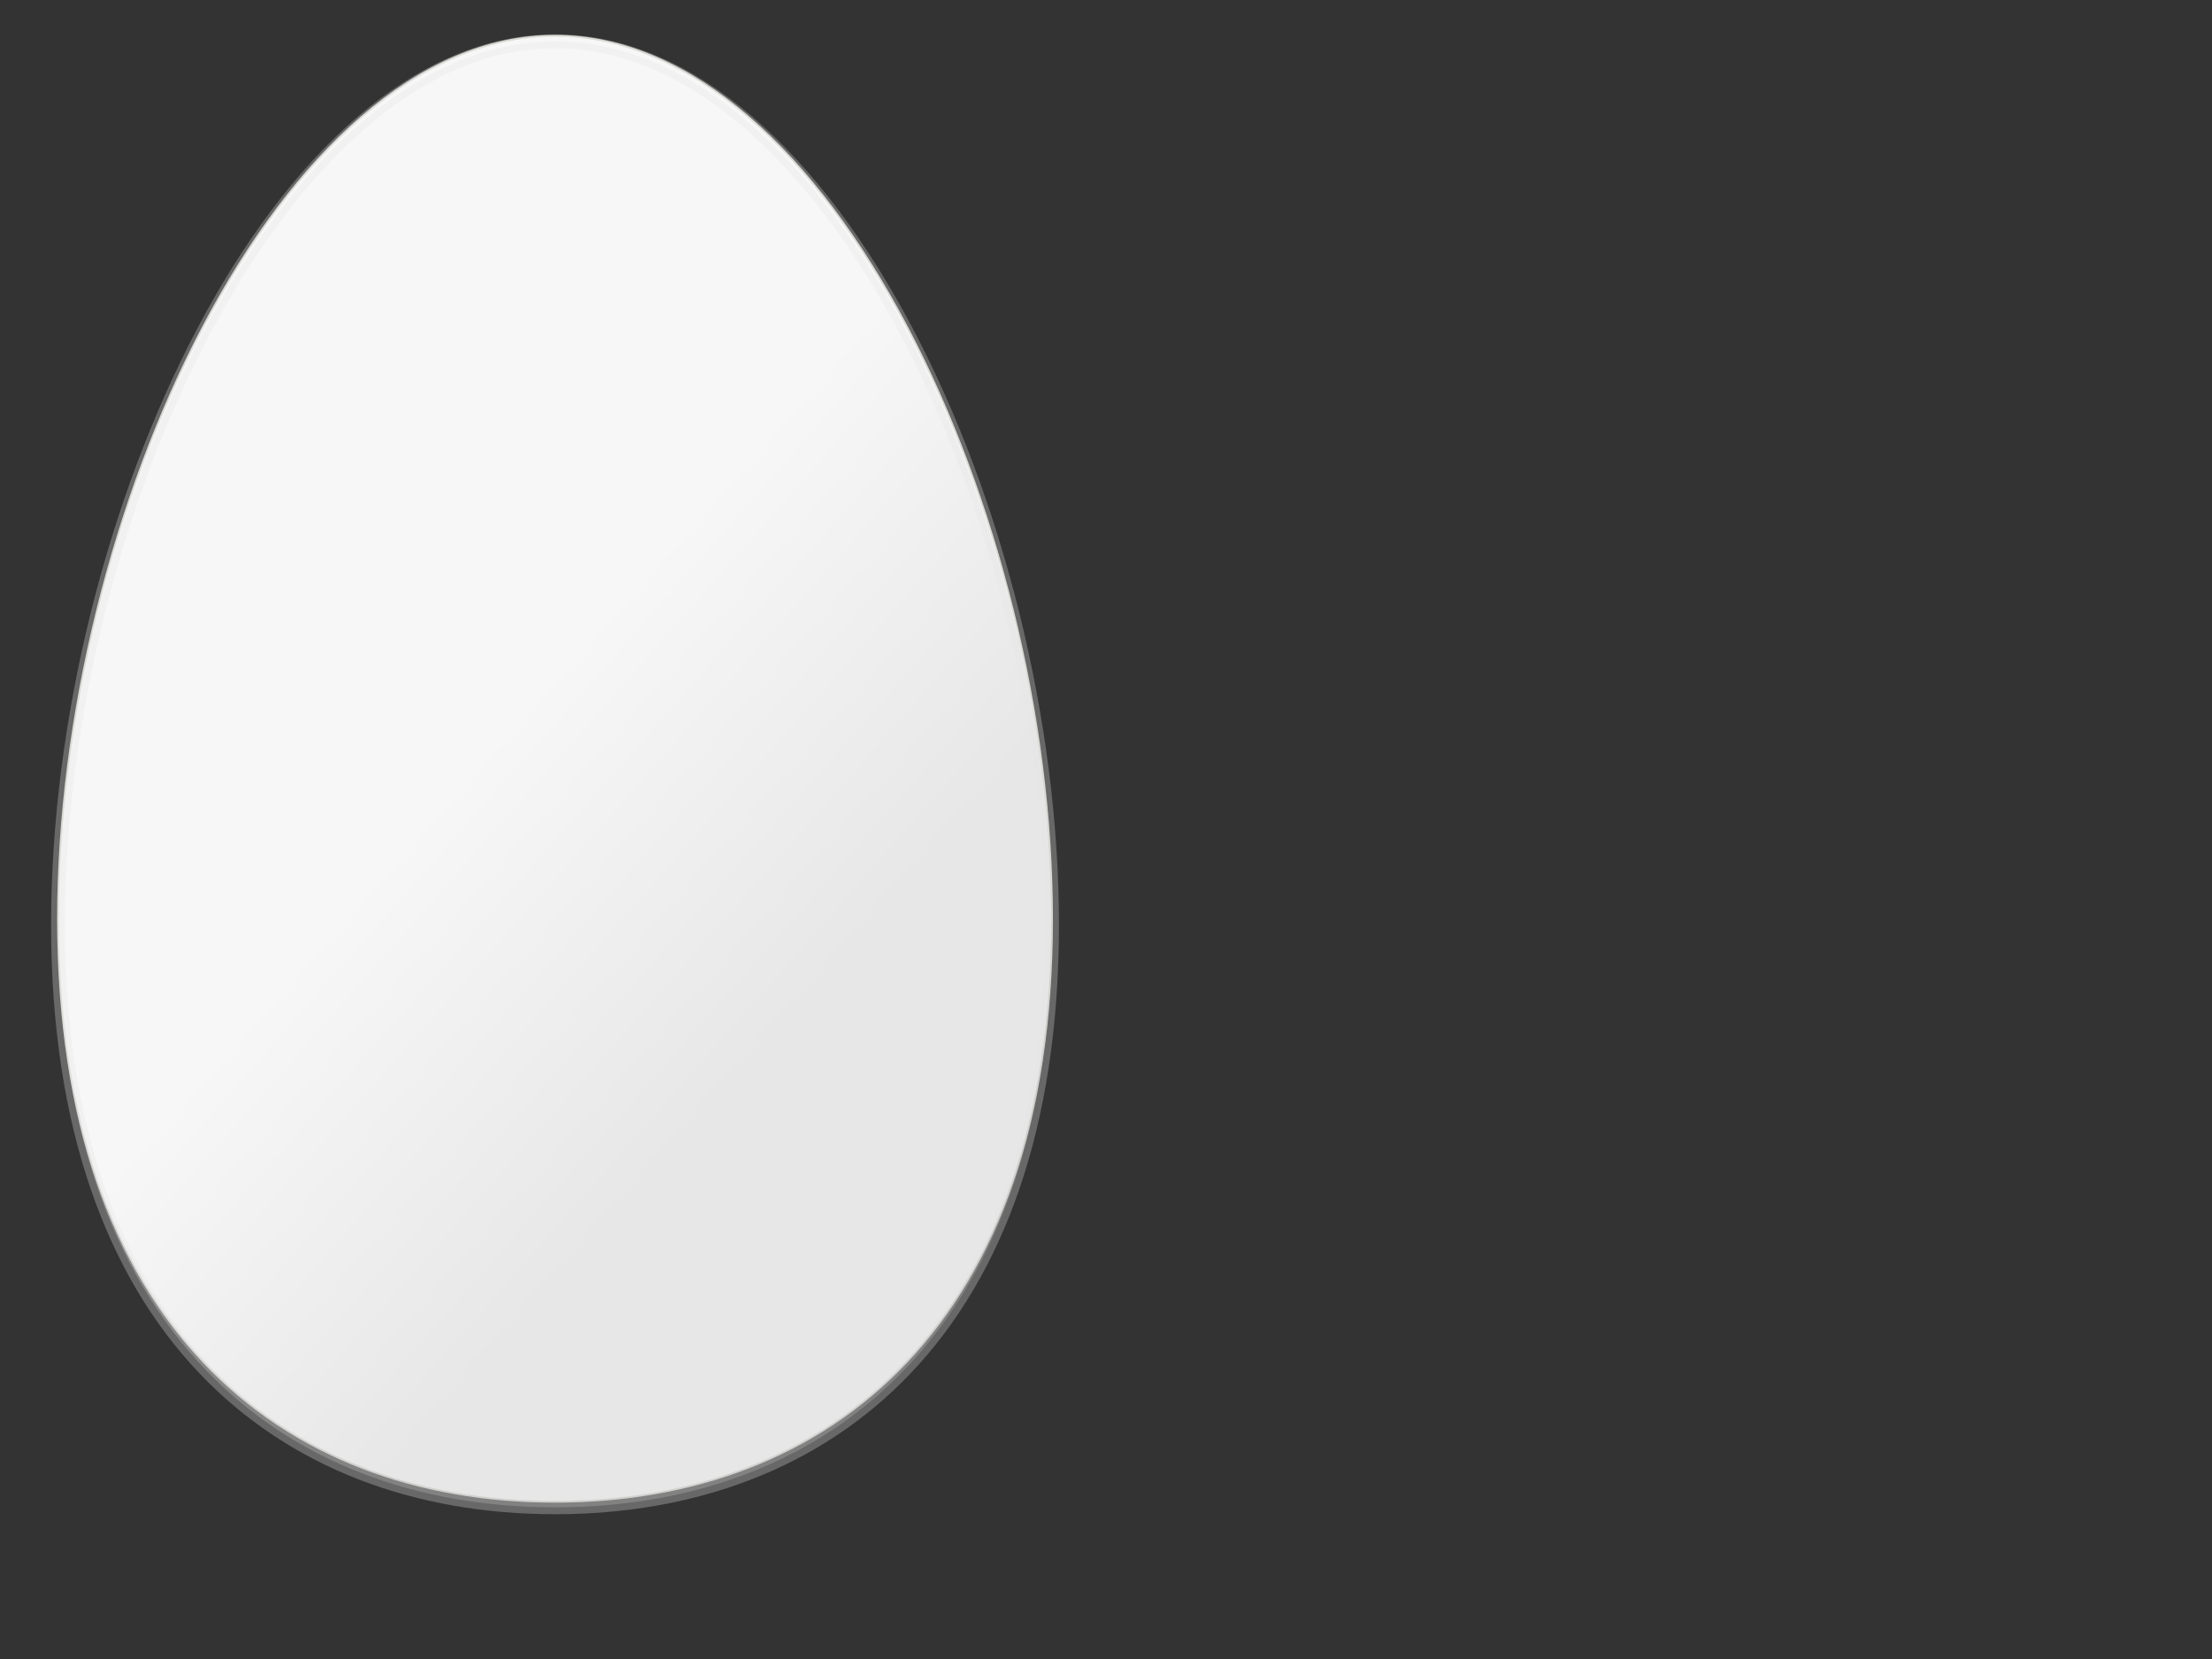 <?xml version="1.0"?><svg width="800" height="600" xmlns="http://www.w3.org/2000/svg" xmlns:xlink="http://www.w3.org/1999/xlink">
 <rect width="100%" height="100%" fill="#333333" stroke="none"/>
 <title>egg</title>
 <defs>
  <linearGradient id="linearGradient3535">
   <stop stop-color="#4e9a06" offset="0" id="stop3537"/>
   <stop stop-color="#4e9a06" stop-opacity="0" offset="1" id="stop3539"/>
  </linearGradient>
  <linearGradient id="linearGradient3467">
   <stop stop-color="#ffffff" id="stop3469" offset="0"/>
   <stop stop-color="#ffffff" stop-opacity="0" id="stop3471" offset="1"/>
  </linearGradient>
  <linearGradient id="linearGradient3226">
   <stop stop-color="#2e3436" id="stop3228" offset="0"/>
   <stop stop-color="#2e3436" stop-opacity="0" id="stop3230" offset="1"/>
  </linearGradient>
  <linearGradient id="linearGradient3134">
   <stop stop-color="#ffffff" id="stop3136" offset="0"/>
   <stop stop-color="#e9e9e6" id="stop3138" offset="1"/>
  </linearGradient>
  <radialGradient gradientUnits="userSpaceOnUse" gradientTransform="matrix(0.797,0,0,1.388,-119.167,-838.45)" r="201.429" fy="771.461" fx="284.286" cy="771.461" cx="284.286" id="radialGradient3140" xlink:href="#linearGradient3134"/>
  <linearGradient gradientTransform="matrix(0.639,0,0,0.639,-74.351,-271.7)" gradientUnits="userSpaceOnUse" y2="814.712" x2="344.286" y1="1675.938" x1="344.286" id="linearGradient3232" xlink:href="#linearGradient3226"/>
  <radialGradient r="201.429" fy="771.461" fx="284.286" cy="771.461" cx="284.286" gradientTransform="matrix(0.797,0,0,1.388,-119.167,-838.45)" gradientUnits="userSpaceOnUse" id="radialGradient3264" xlink:href="#linearGradient3134"/>
  <linearGradient y2="814.712" x2="344.286" y1="1675.938" x1="344.286" gradientTransform="matrix(0.639,0,0,0.639,-74.351,-271.7)" gradientUnits="userSpaceOnUse" id="linearGradient3266" xlink:href="#linearGradient3226"/>
  <radialGradient r="201.429" fy="771.461" fx="284.286" cy="771.461" cx="284.286" gradientTransform="matrix(0.797,0,0,1.388,-119.167,-838.45)" gradientUnits="userSpaceOnUse" id="radialGradient3276" xlink:href="#linearGradient3134"/>
  <linearGradient y2="814.712" x2="344.286" y1="1675.938" x1="344.286" gradientTransform="matrix(0.639,0,0,0.639,-74.351,-271.7)" gradientUnits="userSpaceOnUse" id="linearGradient3278" xlink:href="#linearGradient3226"/>
  <radialGradient r="201.429" fy="771.461" fx="284.286" cy="771.461" cx="284.286" gradientTransform="matrix(0.797,0,0,1.388,-119.167,-838.45)" gradientUnits="userSpaceOnUse" id="radialGradient3288" xlink:href="#linearGradient3134"/>
  <linearGradient y2="814.712" x2="344.286" y1="1675.938" x1="344.286" gradientTransform="matrix(0.639,0,0,0.639,-74.351,-271.7)" gradientUnits="userSpaceOnUse" id="linearGradient3290" xlink:href="#linearGradient3226"/>
  <radialGradient r="201.429" fy="771.461" fx="284.286" cy="771.461" cx="284.286" gradientTransform="matrix(0.797,0,0,1.388,-119.167,-838.45)" gradientUnits="userSpaceOnUse" id="radialGradient3300" xlink:href="#linearGradient3134"/>
  <linearGradient y2="814.712" x2="344.286" y1="1675.938" x1="344.286" gradientTransform="matrix(0.639,0,0,0.639,-74.351,-271.7)" gradientUnits="userSpaceOnUse" id="linearGradient3302" xlink:href="#linearGradient3226"/>
  <radialGradient r="201.429" fy="771.461" fx="284.286" cy="771.461" cx="284.286" gradientTransform="matrix(0.797,0,0,1.388,-119.167,-838.45)" gradientUnits="userSpaceOnUse" id="radialGradient3312" xlink:href="#linearGradient3134"/>
  <linearGradient y2="814.712" x2="344.286" y1="1675.938" x1="344.286" gradientTransform="matrix(0.639,0,0,0.639,-74.351,-271.7)" gradientUnits="userSpaceOnUse" id="linearGradient3314" xlink:href="#linearGradient3226"/>
  <radialGradient r="201.429" fy="771.461" fx="284.286" cy="771.461" cx="284.286" gradientTransform="matrix(0.797,0,0,1.388,-119.167,-838.45)" gradientUnits="userSpaceOnUse" id="radialGradient3327" xlink:href="#linearGradient3134"/>
  <linearGradient y2="814.712" x2="344.286" y1="1675.938" x1="344.286" gradientTransform="matrix(0.639,0,0,0.639,-74.351,-271.7)" gradientUnits="userSpaceOnUse" id="linearGradient3329" xlink:href="#linearGradient3226"/>
  <radialGradient r="201.429" fy="771.461" fx="284.286" cy="771.461" cx="284.286" gradientTransform="matrix(0.797,0,0,1.388,-119.167,-838.45)" gradientUnits="userSpaceOnUse" id="radialGradient3433" xlink:href="#linearGradient3134"/>
  <linearGradient y2="814.712" x2="344.286" y1="1675.938" x1="344.286" gradientTransform="matrix(0.639,0,0,0.639,-74.351,-271.7)" gradientUnits="userSpaceOnUse" id="linearGradient3435" xlink:href="#linearGradient3226"/>
  <radialGradient r="201.429" fy="771.461" fx="284.286" cy="771.461" cx="284.286" gradientTransform="matrix(0.797,0,0,1.388,-119.167,-838.45)" gradientUnits="userSpaceOnUse" id="radialGradient3437" xlink:href="#linearGradient3134"/>
  <linearGradient y2="814.712" x2="344.286" y1="1675.938" x1="344.286" gradientTransform="matrix(0.639,0,0,0.639,-74.351,-271.7)" gradientUnits="userSpaceOnUse" id="linearGradient3439" xlink:href="#linearGradient3226"/>
  <radialGradient r="201.429" fy="771.461" fx="284.286" cy="771.461" cx="284.286" gradientTransform="matrix(0.797,0,0,1.388,-119.167,-838.45)" gradientUnits="userSpaceOnUse" id="radialGradient3441" xlink:href="#linearGradient3134"/>
  <linearGradient y2="814.712" x2="344.286" y1="1675.938" x1="344.286" gradientTransform="matrix(0.639,0,0,0.639,-74.351,-271.7)" gradientUnits="userSpaceOnUse" id="linearGradient3443" xlink:href="#linearGradient3226"/>
  <radialGradient r="201.429" fy="771.461" fx="284.286" cy="771.461" cx="284.286" gradientTransform="matrix(0.797,0,0,1.388,-119.167,-838.45)" gradientUnits="userSpaceOnUse" id="radialGradient3445" xlink:href="#linearGradient3134"/>
  <linearGradient y2="814.712" x2="344.286" y1="1675.938" x1="344.286" gradientTransform="matrix(0.639,0,0,0.639,-74.351,-271.7)" gradientUnits="userSpaceOnUse" id="linearGradient3447" xlink:href="#linearGradient3226"/>
  <radialGradient r="201.429" fy="771.461" fx="284.286" cy="771.461" cx="284.286" gradientTransform="matrix(0.797,0,0,1.388,-119.167,-838.45)" gradientUnits="userSpaceOnUse" id="radialGradient3449" xlink:href="#linearGradient3134"/>
  <linearGradient y2="814.712" x2="344.286" y1="1675.938" x1="344.286" gradientTransform="matrix(0.639,0,0,0.639,-74.351,-271.7)" gradientUnits="userSpaceOnUse" id="linearGradient3451" xlink:href="#linearGradient3226"/>
  <radialGradient r="201.429" fy="771.461" fx="284.286" cy="771.461" cx="284.286" gradientTransform="matrix(0.797,0,0,1.388,-119.167,-838.45)" gradientUnits="userSpaceOnUse" id="radialGradient3453" xlink:href="#linearGradient3134"/>
  <linearGradient y2="814.712" x2="344.286" y1="1675.938" x1="344.286" gradientTransform="matrix(0.639,0,0,0.639,-74.351,-271.7)" gradientUnits="userSpaceOnUse" id="linearGradient3455" xlink:href="#linearGradient3226"/>
  <linearGradient gradientUnits="userSpaceOnUse" y2="-735.575" x2="353.549" y1="706.184" x1="353.549" id="linearGradient3481" xlink:href="#linearGradient3467"/>
  <linearGradient gradientTransform="matrix(0.442,0,0,0.635,1714.039,256.856)" y2="-735.575" x2="353.549" y1="706.184" x1="353.549" gradientUnits="userSpaceOnUse" id="linearGradient3485" xlink:href="#linearGradient3535"/>
  <radialGradient r="201.429" fy="771.461" fx="284.286" cy="771.461" cx="284.286" gradientTransform="matrix(0.797,0,0,1.388,-119.167,-838.45)" gradientUnits="userSpaceOnUse" id="radialGradient3493" xlink:href="#linearGradient3134"/>
  <linearGradient y2="814.712" x2="344.286" y1="1675.938" x1="344.286" gradientTransform="matrix(0.639,0,0,0.639,-74.351,-271.7)" gradientUnits="userSpaceOnUse" id="linearGradient3495" xlink:href="#linearGradient3226"/>
  <radialGradient r="201.429" fy="771.461" fx="284.286" cy="771.461" cx="284.286" gradientTransform="matrix(0.797,0,0,1.388,-119.167,-838.45)" gradientUnits="userSpaceOnUse" id="radialGradient3503" xlink:href="#linearGradient3134"/>
  <linearGradient y2="814.712" x2="344.286" y1="1675.938" x1="344.286" gradientTransform="matrix(0.639,0,0,0.639,-74.351,-271.7)" gradientUnits="userSpaceOnUse" id="linearGradient3505" xlink:href="#linearGradient3226"/>
  <radialGradient r="201.429" fy="771.461" fx="284.286" cy="771.461" cx="284.286" gradientTransform="matrix(0.797,0,0,1.388,-119.167,-838.45)" gradientUnits="userSpaceOnUse" id="radialGradient3573" xlink:href="#linearGradient3134"/>
  <linearGradient y2="814.712" x2="344.286" y1="1675.938" x1="344.286" gradientTransform="matrix(0.639,0,0,0.639,-74.351,-271.7)" gradientUnits="userSpaceOnUse" id="linearGradient3575" xlink:href="#linearGradient3226"/>
  <linearGradient y2="-735.575" x2="353.549" y1="706.184" x1="353.549" gradientTransform="matrix(0.442,0,0,0.635,1714.039,256.856)" gradientUnits="userSpaceOnUse" id="linearGradient3577" xlink:href="#linearGradient3535"/>
  <radialGradient r="201.429" fy="771.461" fx="284.286" cy="771.461" cx="284.286" gradientTransform="matrix(0.797,0,0,1.388,-119.167,-838.45)" gradientUnits="userSpaceOnUse" id="radialGradient3579" xlink:href="#linearGradient3134"/>
  <linearGradient y2="814.712" x2="344.286" y1="1675.938" x1="344.286" gradientTransform="matrix(0.639,0,0,0.639,-74.351,-271.7)" gradientUnits="userSpaceOnUse" id="linearGradient3581" xlink:href="#linearGradient3226"/>
  <radialGradient r="201.429" fy="771.461" fx="284.286" cy="771.461" cx="284.286" gradientTransform="matrix(0.797,0,0,1.388,-119.167,-838.45)" gradientUnits="userSpaceOnUse" id="radialGradient3594" xlink:href="#linearGradient3134"/>
  <linearGradient y2="814.712" x2="344.286" y1="1675.938" x1="344.286" gradientTransform="matrix(0.639,0,0,0.639,-74.351,-271.7)" gradientUnits="userSpaceOnUse" id="linearGradient3596" xlink:href="#linearGradient3226"/>
  <linearGradient y2="-735.575" x2="353.549" y1="706.184" x1="353.549" gradientTransform="matrix(0.442,0,0,0.635,1714.039,256.856)" gradientUnits="userSpaceOnUse" id="linearGradient3598" xlink:href="#linearGradient3535"/>
  <radialGradient r="201.429" fy="771.461" fx="284.286" cy="771.461" cx="284.286" gradientTransform="matrix(0.797,0,0,1.388,-119.167,-838.45)" gradientUnits="userSpaceOnUse" id="radialGradient3600" xlink:href="#linearGradient3134"/>
  <linearGradient y2="814.712" x2="344.286" y1="1675.938" x1="344.286" gradientTransform="matrix(0.639,0,0,0.639,-74.351,-271.7)" gradientUnits="userSpaceOnUse" id="linearGradient3602" xlink:href="#linearGradient3226"/>
  <linearGradient y2="-271.72" x2="353.549" y1="754.037" x1="353.549" gradientTransform="matrix(0.442,0,0,0.635,1714.039,256.856)" gradientUnits="userSpaceOnUse" id="linearGradient3608" xlink:href="#linearGradient3535"/>
  <linearGradient y2="814.712" x2="344.286" y1="1675.938" x1="344.286" gradientTransform="matrix(0.639,0,0,0.639,-41.432,-250.289)" gradientUnits="userSpaceOnUse" id="linearGradient3614" xlink:href="#linearGradient3226"/>
  <radialGradient r="201.429" fy="771.461" fx="284.286" cy="771.461" cx="284.286" gradientTransform="matrix(0.797,0,0,1.388,-86.248,-817.039)" gradientUnits="userSpaceOnUse" id="radialGradient3617" xlink:href="#linearGradient3134"/>
  <radialGradient r="201.429" fy="771.461" fx="284.286" cy="771.461" cx="284.286" gradientTransform="matrix(0.797,0,0,1.388,-86.248,-817.039)" gradientUnits="userSpaceOnUse" id="radialGradient3624" xlink:href="#linearGradient3134"/>
  <linearGradient y2="814.712" x2="344.286" y1="1675.938" x1="344.286" gradientTransform="matrix(0.639,0,0,0.639,-41.432,-250.289)" gradientUnits="userSpaceOnUse" id="linearGradient3626" xlink:href="#linearGradient3226"/>
  <linearGradient y2="814.712" x2="344.286" y1="1675.938" x1="344.286" gradientTransform="matrix(0.639,0,0,0.639,-41.432,-250.289)" gradientUnits="userSpaceOnUse" id="svg_1" xlink:href="#linearGradient3226">
   <stop stop-color="#ffffff"/>
   <stop stop-color="#cccccc"/>
  </linearGradient>
  <radialGradient fy="0.473" fx="0.512" r="0.5" cy="0.473" cx="0.512" id="svg_2">
   <stop stop-color="#ffffff" offset="0"/>
   <stop stop-color="#e5e5e5" offset="1"/>
  </radialGradient>
  <radialGradient fy="0.477" fx="0.465" r="0.5" cy="0.477" cx="0.465" id="svg_3">
   <stop stop-color="#ffffff" offset="0"/>
   <stop stop-color="#b2b2b2" offset="1"/>
  </radialGradient>
  <radialGradient fy="0.477" fx="0.465" r="0.5" cy="0.477" cx="0.465" id="svg_4">
   <stop stop-color="#ffffff" offset="0"/>
   <stop stop-color="#b2b2b2" offset="1"/>
  </radialGradient>
  <radialGradient fy="0.477" fx="0.465" r="0.5" cy="0.477" cx="0.465" id="svg_5">
   <stop stop-color="#ffffff" offset="0"/>
   <stop stop-color="#b2b2b2" offset="1"/>
  </radialGradient>
  <radialGradient fy="0.477" fx="0.465" r="0.5" cy="0.477" cx="0.465" id="svg_6">
   <stop stop-color="#ffffff" offset="0"/>
   <stop stop-color="#b2b2b2" offset="1"/>
  </radialGradient>
  <linearGradient y2="0.855" x2="0.805" y1="0.457" x1="0.469" id="svg_7">
   <stop stop-color="#e5e5e5" offset="0"/>
   <stop stop-color="#b2b2b2" offset="1"/>
  </linearGradient>
  <linearGradient y2="0.711" x2="0.668" y1="0.457" x1="0.469" id="svg_8">
   <stop stop-color="#e5e5e5" offset="0"/>
   <stop stop-color="#b2b2b2" offset="1"/>
  </linearGradient>
 </defs>
 <g>
  <title>Layer 1</title>
  <g id="svg_10">
   <path fill="#ffffff" stroke="#d3d7cf" stroke-width="0.639" stroke-linecap="round" stroke-linejoin="round" stroke-miterlimit="4" stroke-dashoffset="0" d="m380.484,332.414c0,146.337 -80.529,210.723 -179.752,210.723c-99.223,0 -179.752,-64.386 -179.752,-210.723c0,-146.337 80.529,-319.483 179.752,-319.483c99.223,0 179.752,173.146 179.752,319.483z" id="path3323"/>
   <path opacity="0.3" fill="url(#svg_8)" stroke="#e5e5e5" stroke-width="5" stroke-linecap="round" stroke-linejoin="round" stroke-miterlimit="4" stroke-dashoffset="0" id="path3325" d="m380.484,334.414c0,146.337 -80.529,210.723 -179.752,210.723c-99.223,0 -179.752,-64.386 -179.752,-210.723c0,-146.337 80.529,-319.483 179.752,-319.483c99.223,0 179.752,173.146 179.752,319.483z"/>
  </g>
 </g>
</svg>